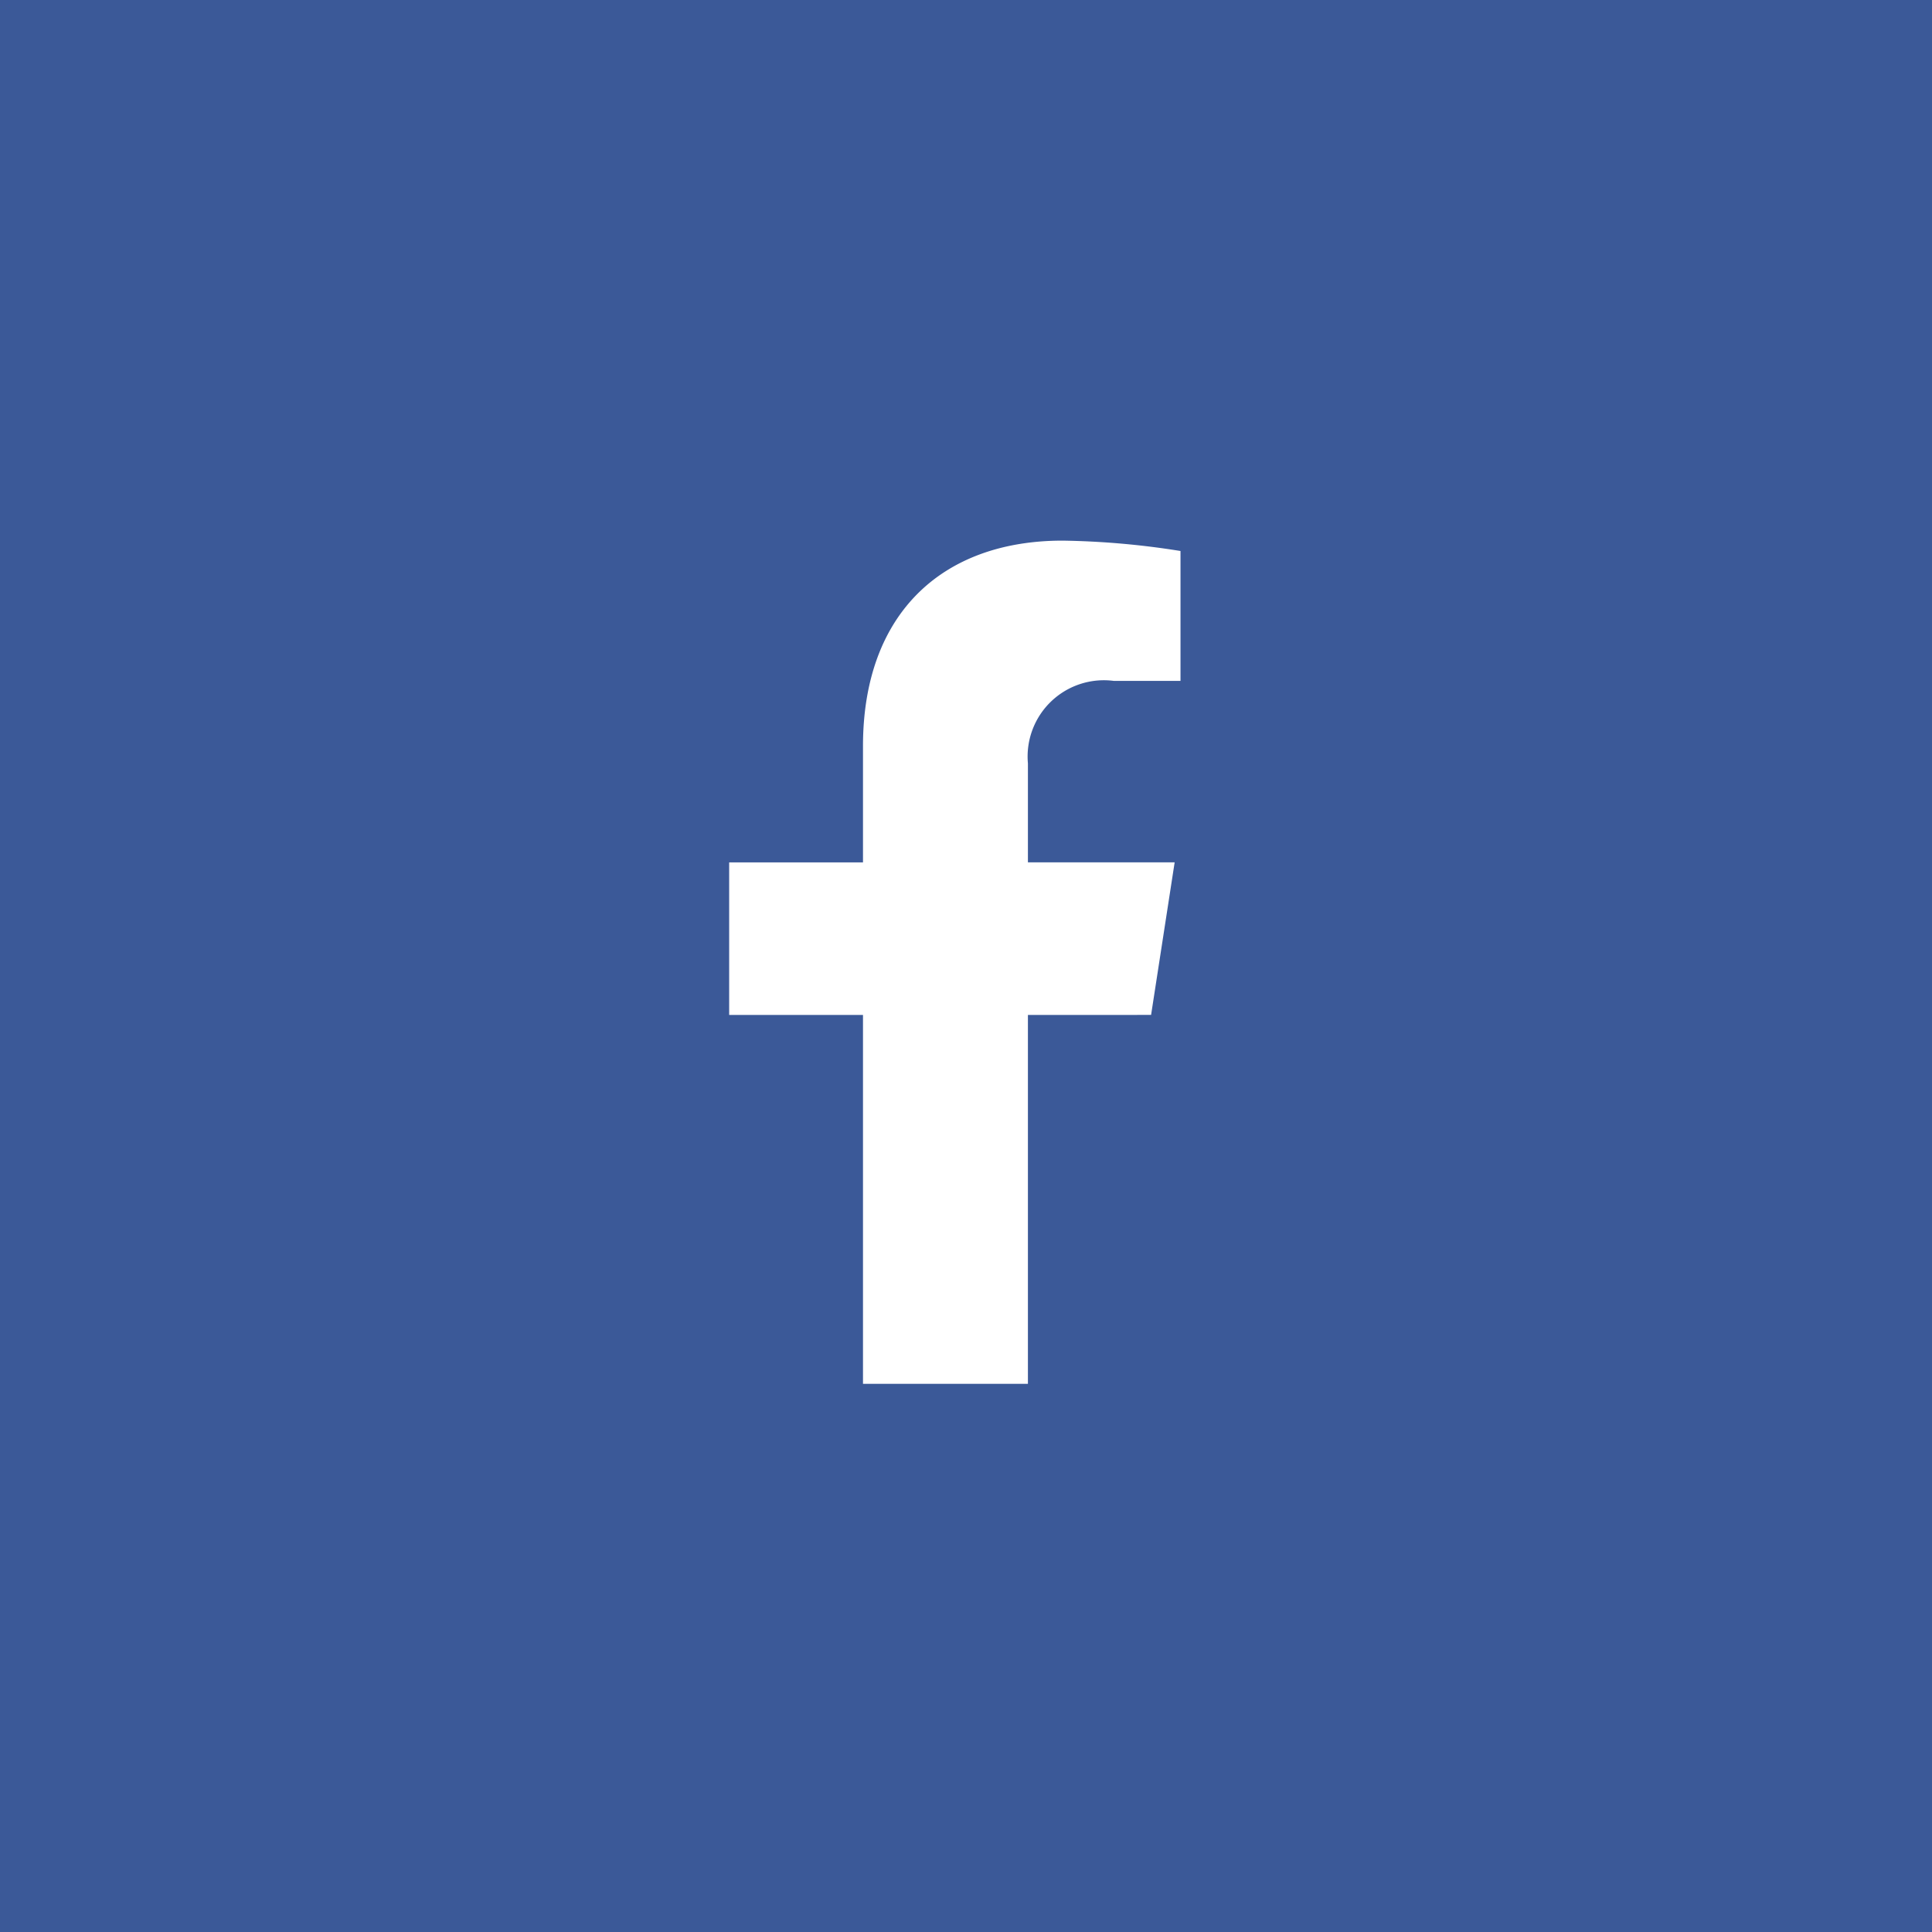 <svg xmlns="http://www.w3.org/2000/svg" width="41" height="41" viewBox="0 0 41 41">
  <g id="icn-share-facebook" transform="translate(-1400 -940)">
    <rect id="Rectangle_196" data-name="Rectangle 196" width="41" height="41" transform="translate(1400 940)" fill="#3b5998"/>
    <path id="Icon_corebrands-facebook-f" data-name="Icon corebrands-facebook-f" d="M17.314,10.065l.5-3.238H14.7v-2.1a1.619,1.619,0,0,1,1.826-1.75h1.412V.22A17.23,17.23,0,0,0,15.435,0C12.877,0,11.2,1.552,11.2,4.36V6.828H8.36v3.238H11.2v7.828h3.5V10.066Z" transform="translate(1407.114 951.473)" fill="#fff"/>
  </g>
</svg>
